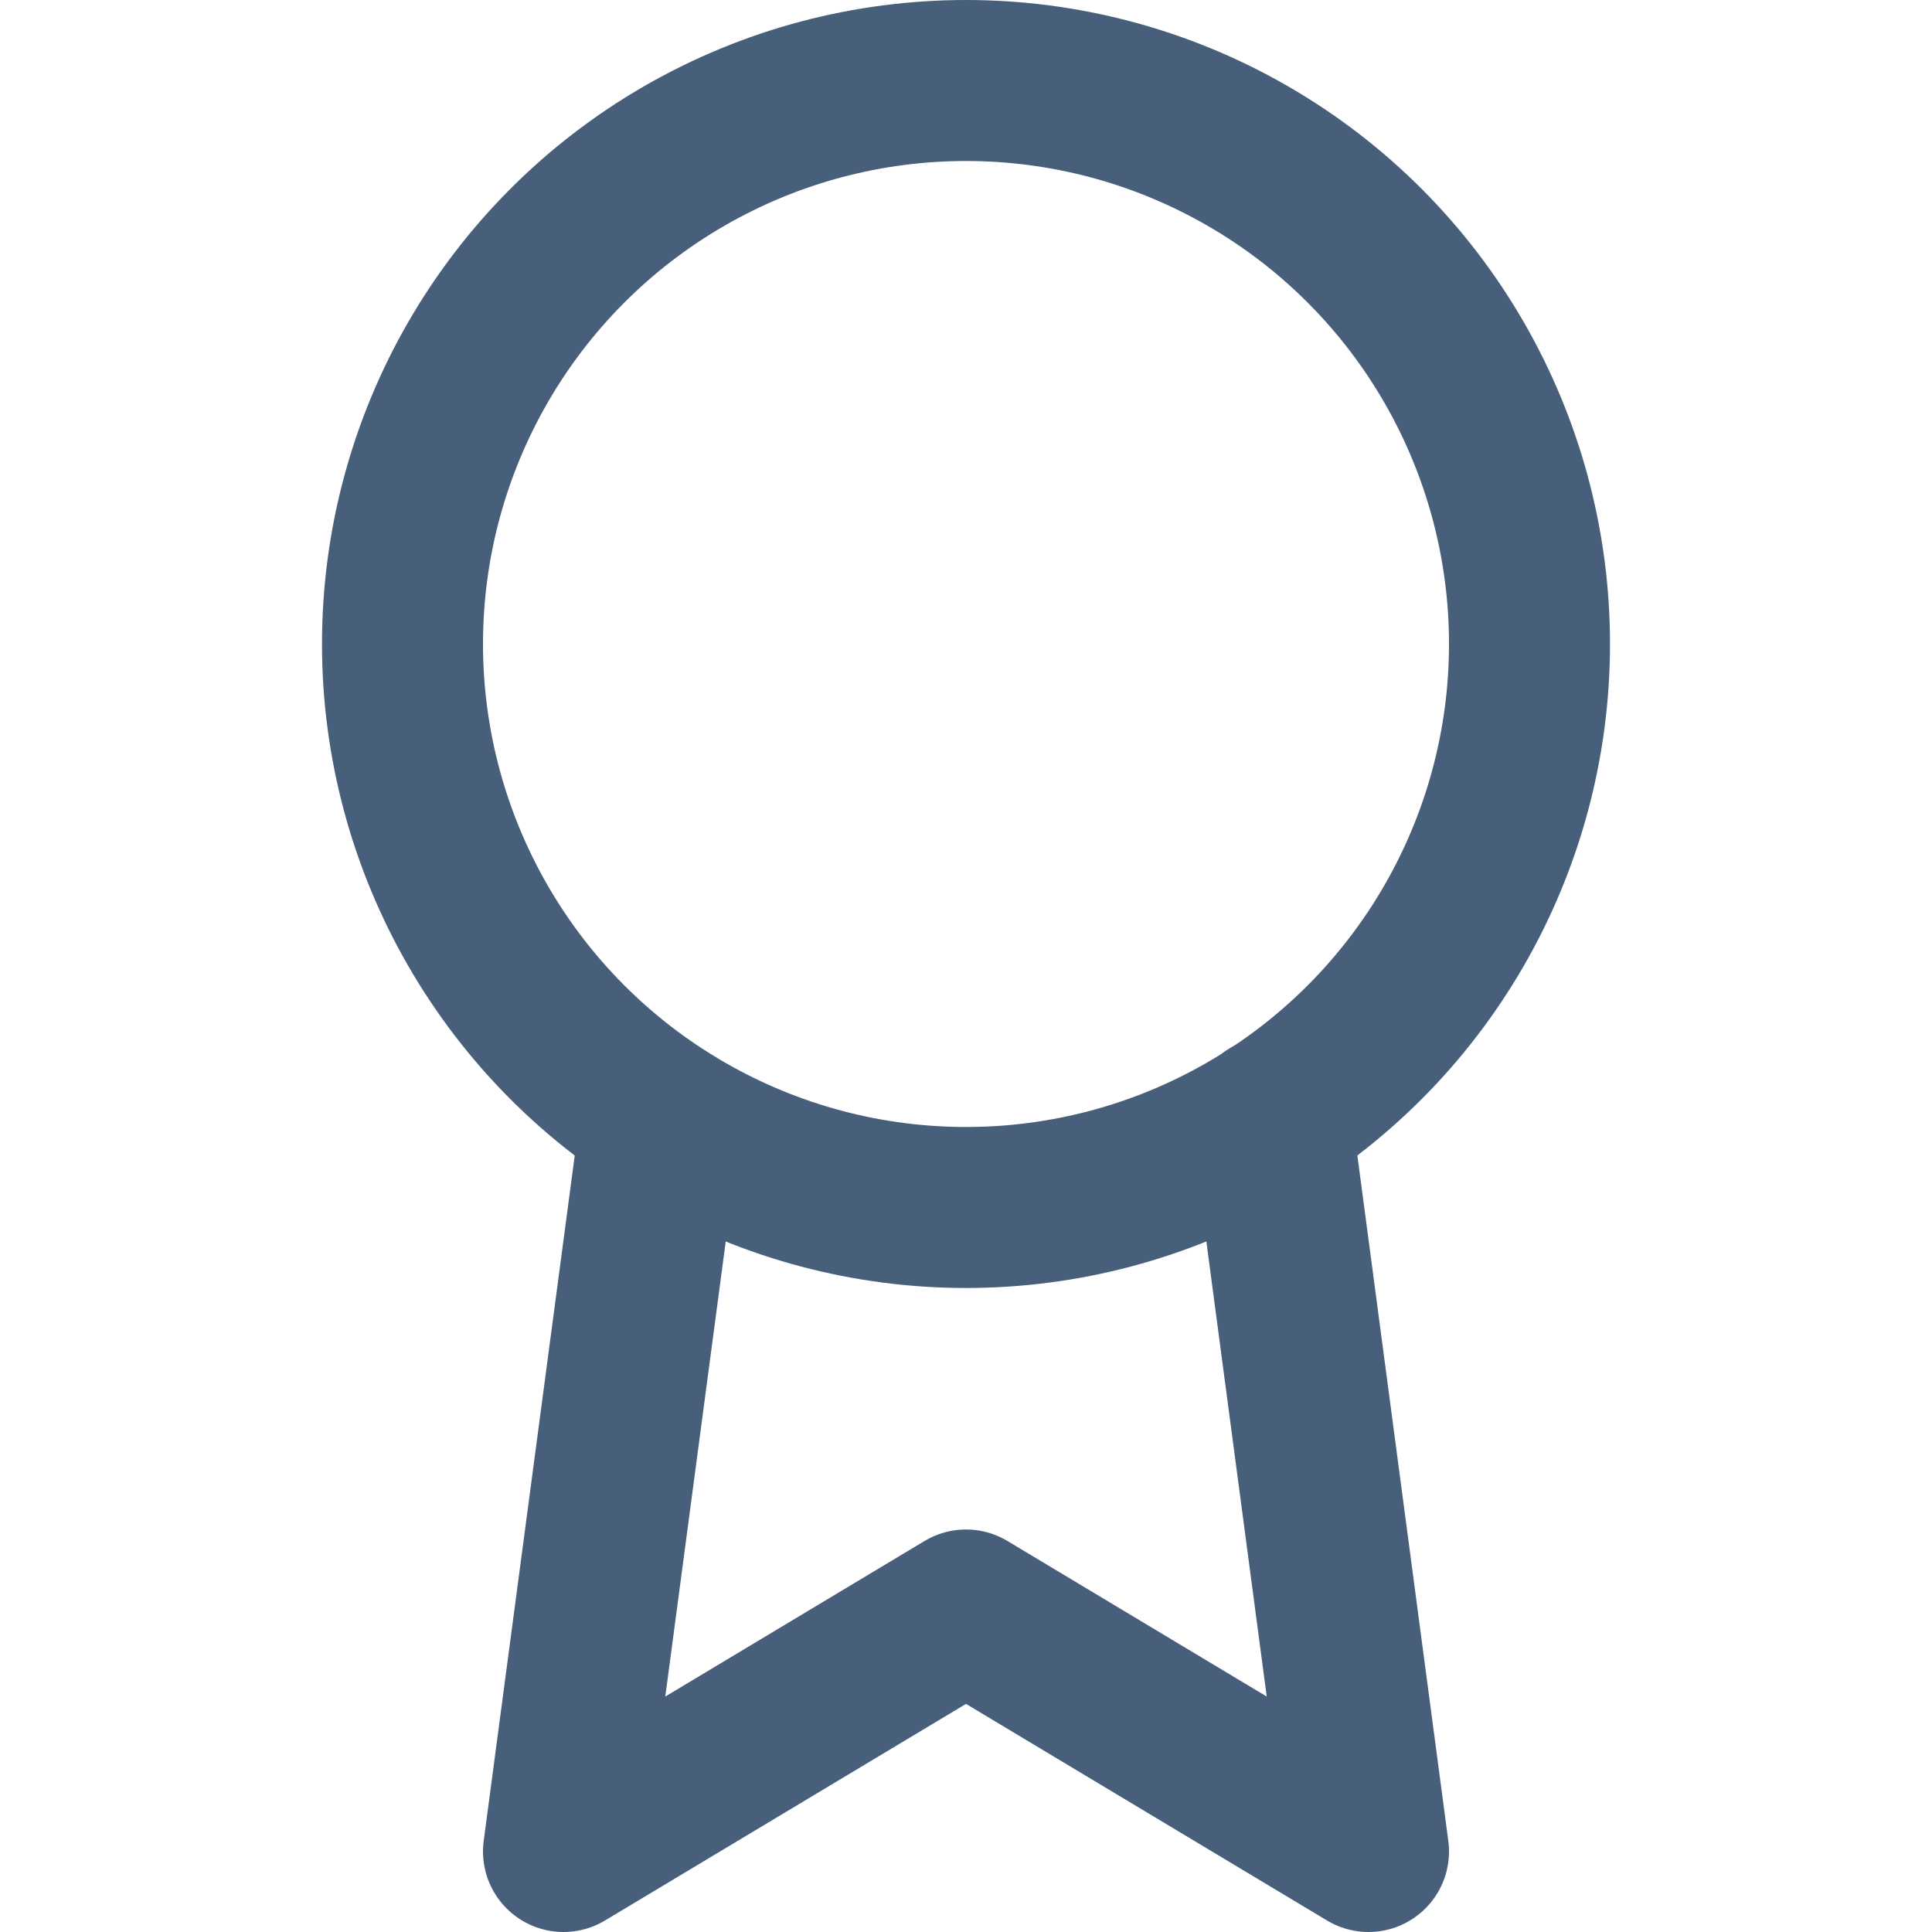 <svg xmlns="http://www.w3.org/2000/svg" width="24" height="24" viewBox="0 0 24 24" fill="none" stroke="#475f7b" stroke-width="2" stroke-linecap="round" stroke-linejoin="round" class="feather feather-award"><circle cx="12" cy="8" r="7"></circle><polyline points="8.21 13.89 7 23 12 20 17 23 15.79 13.88"></polyline></svg>